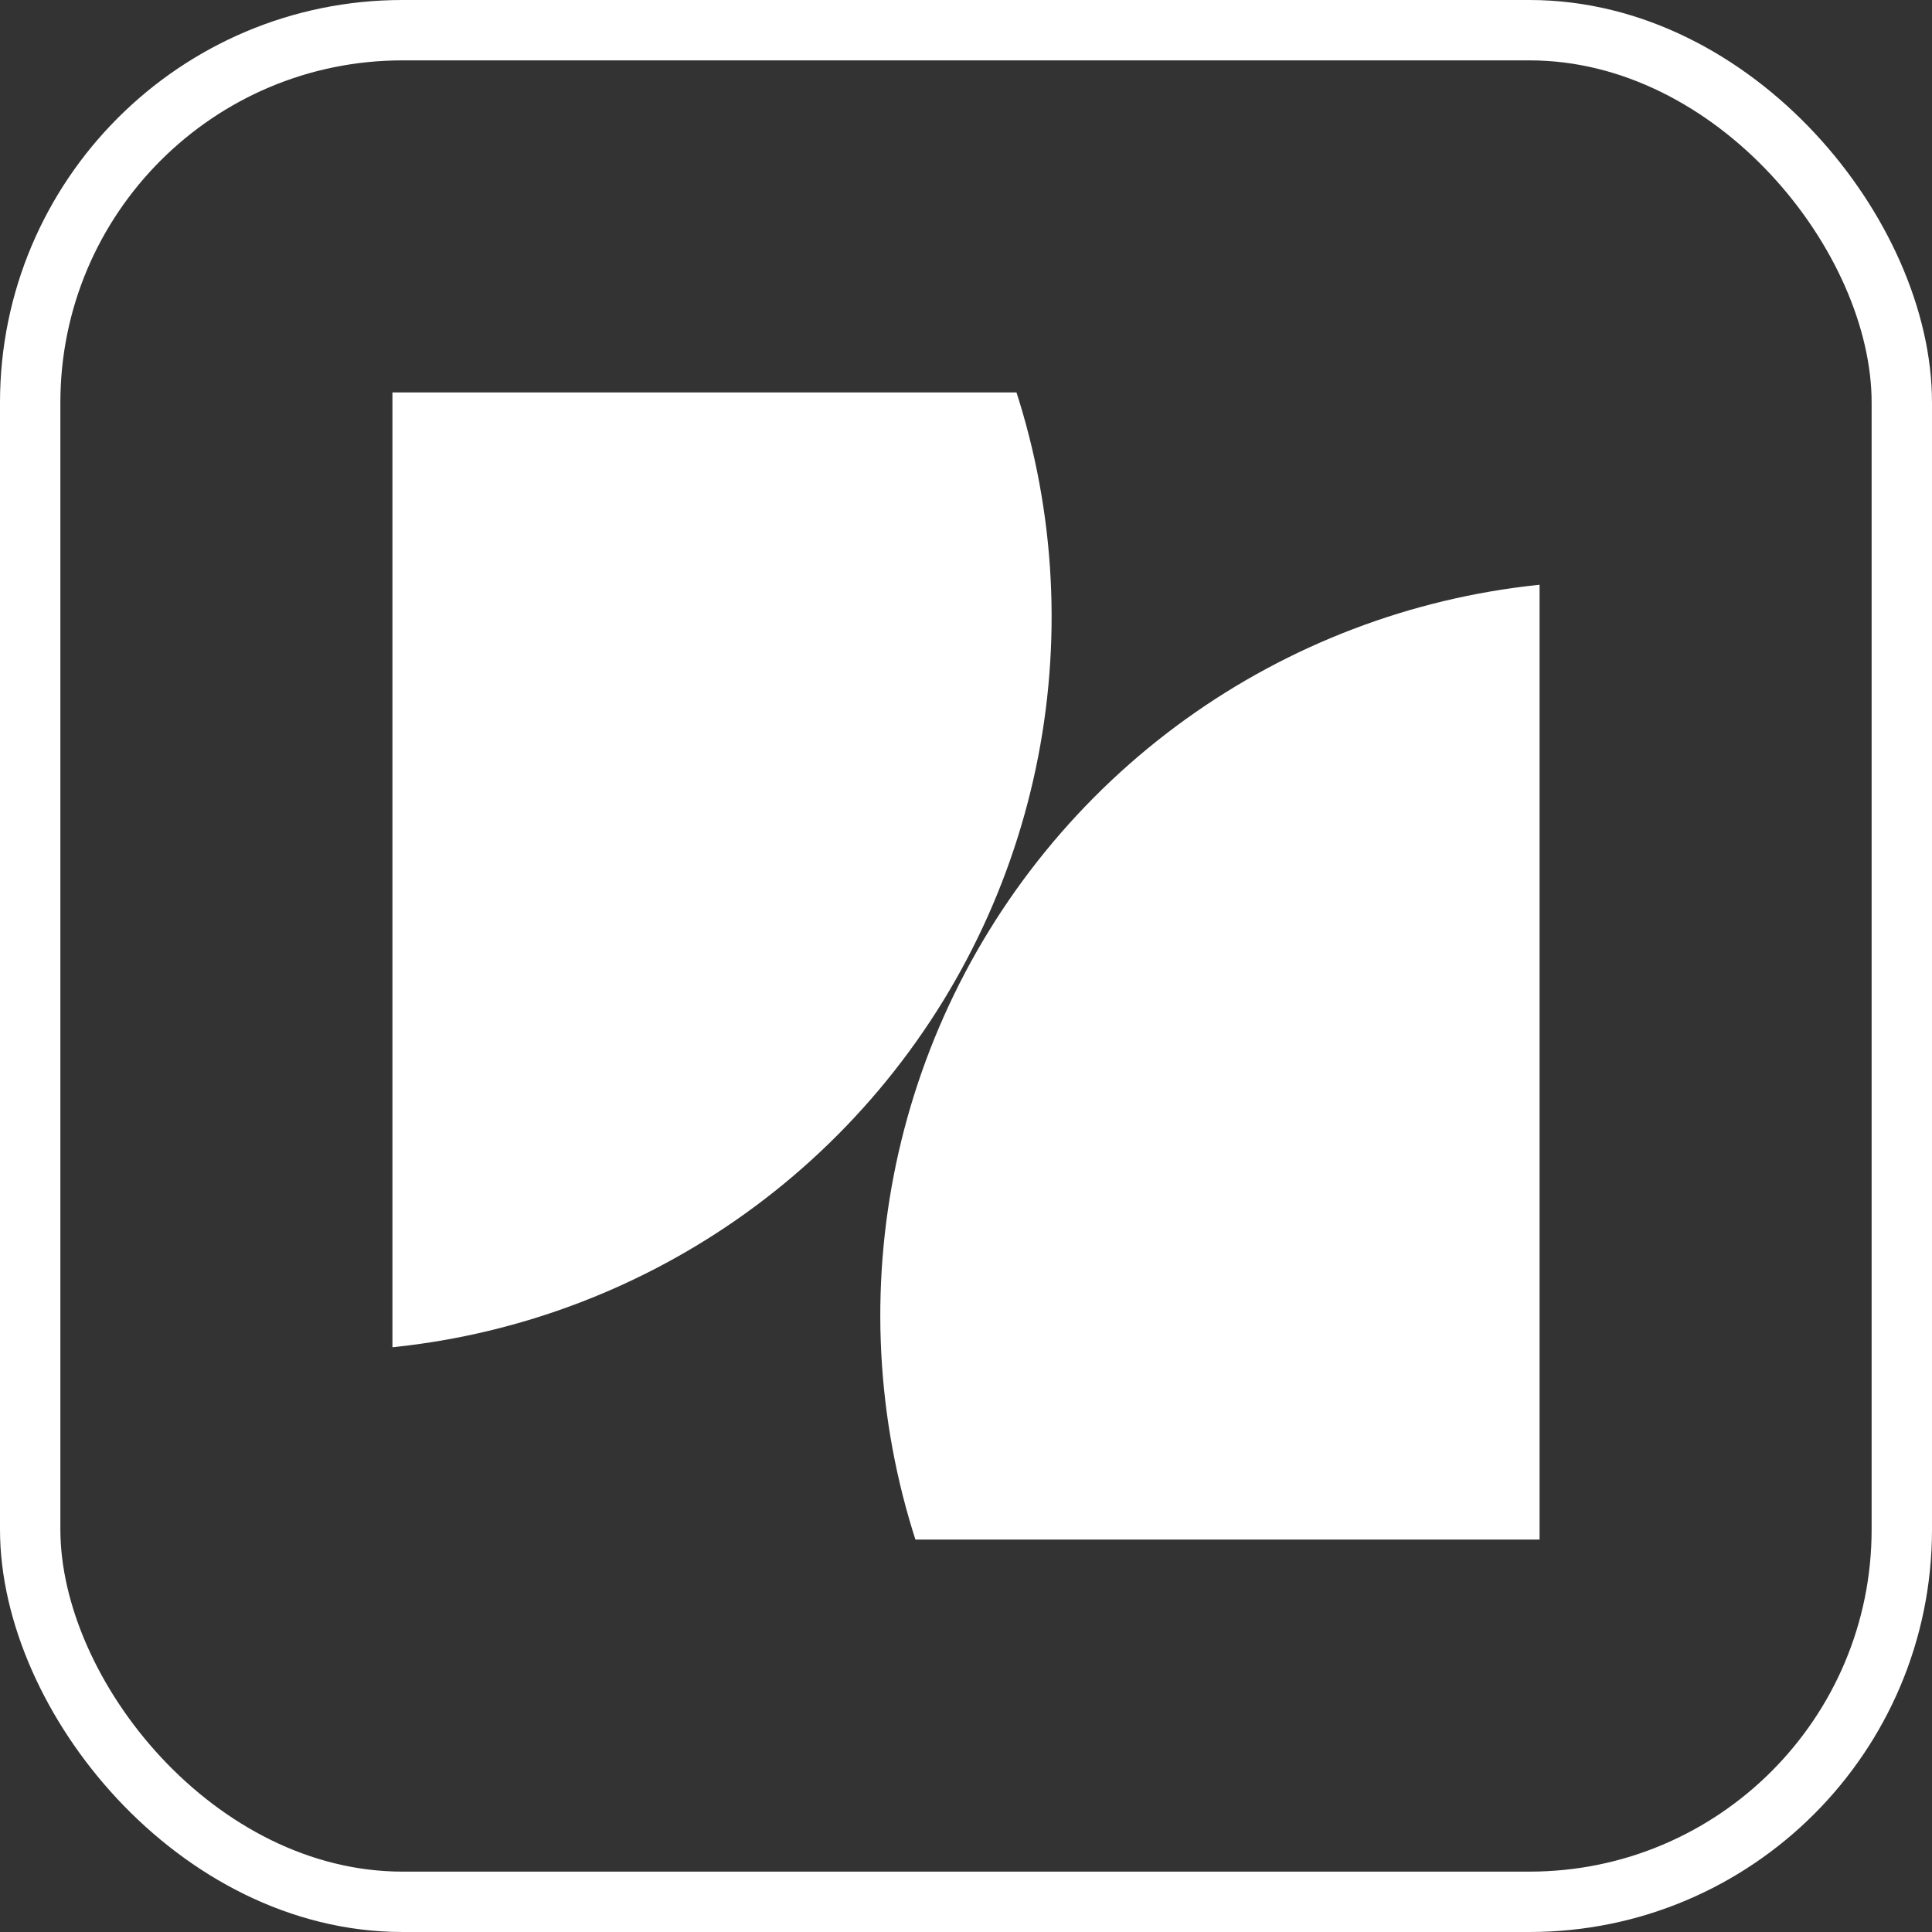 <svg xmlns="http://www.w3.org/2000/svg" width="48" height="48" viewBox="0 0 48 48" fill="none"><rect x="0" y="0" width="48" height="48" fill="#333333" stroke="none"/><rect x="0.75" y="0.75" width="46.5" height="46.5" rx="9.25" stroke="white" stroke-width="1.5"></rect><g clip-path="url(#clip0_390_13891)"><circle cx="7.883" cy="15.324" r="18.244" transform="rotate(-20.873 7.883 15.324)" fill="white"></circle><circle cx="40.115" cy="32.677" r="18.244" transform="rotate(-20.873 40.115 32.677)" fill="white"></circle></g><defs><clipPath id="clip0_390_13891"><rect width="28.5" height="28.5" fill="white" transform="translate(9.75 9.75)"></rect></clipPath></defs></svg>